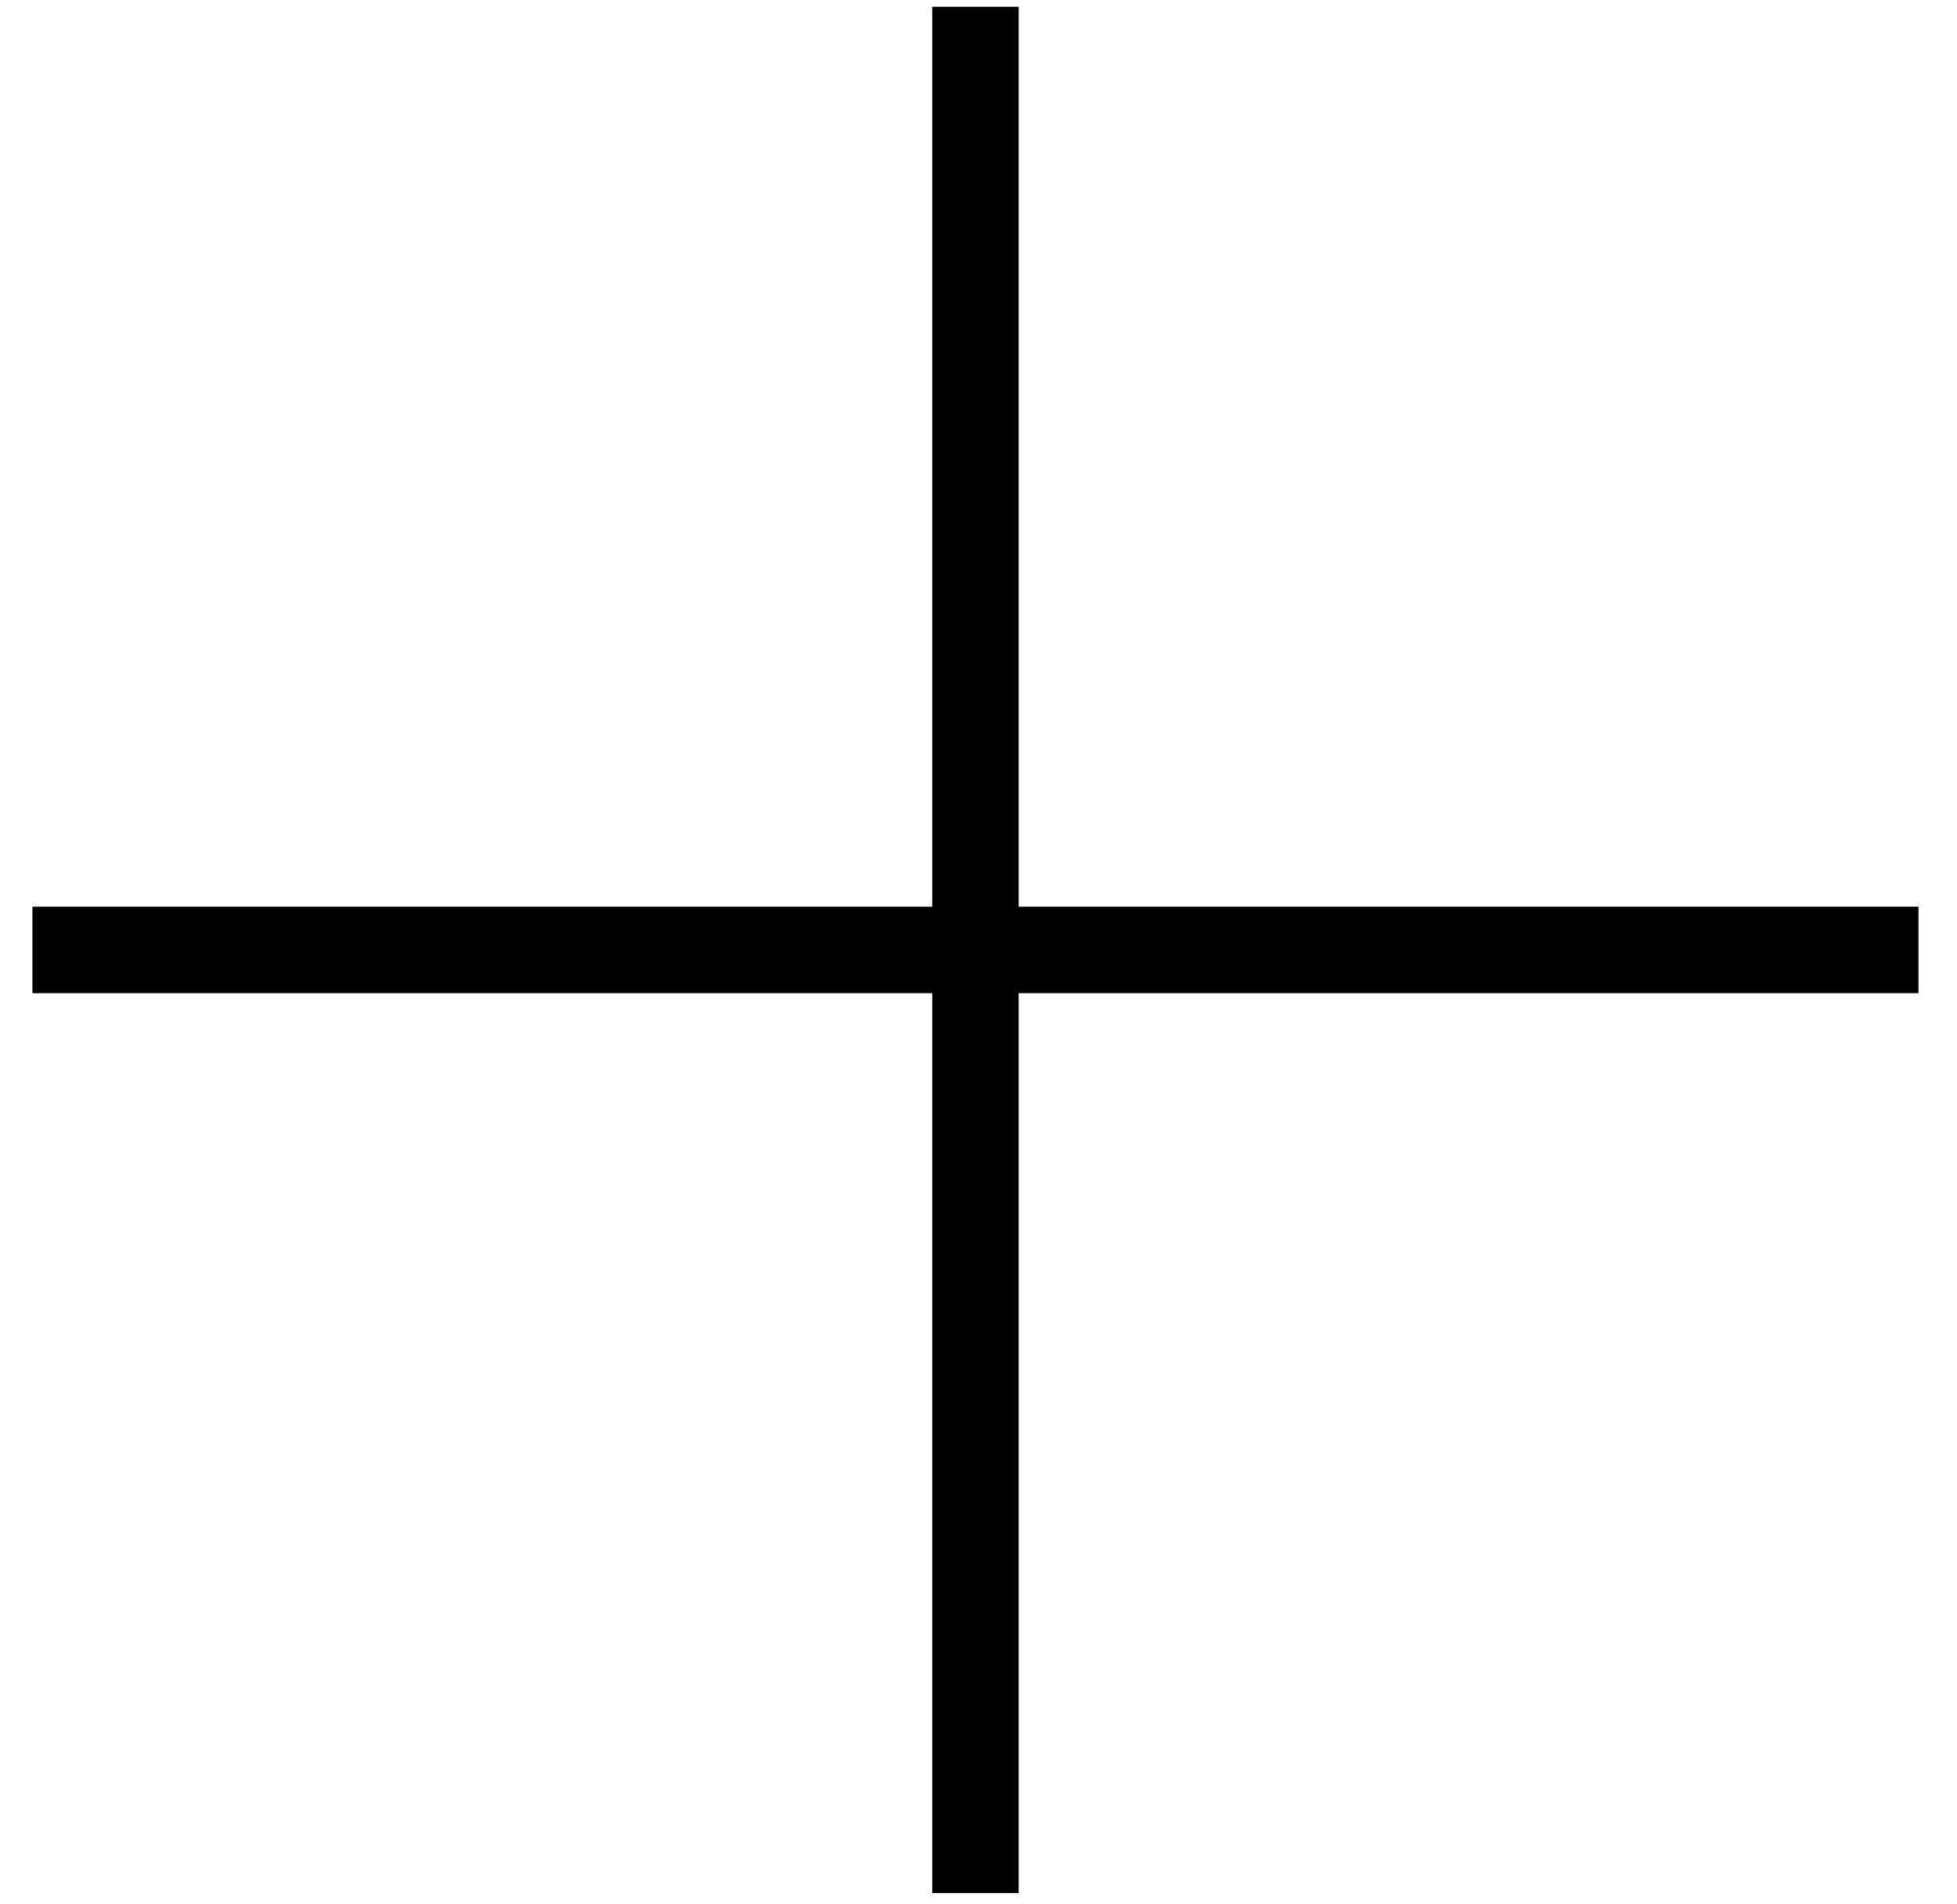 <svg width="37" height="36" viewBox="0 0 37 36" fill="none" xmlns="http://www.w3.org/2000/svg">
<rect x="0.613" y="17.141" width="35.659" height="1.634" fill="black"/>
<rect width="35.659" height="1.634" transform="matrix(0 -1 -1 0 19.259 35.787)" fill="black"/>
</svg>
